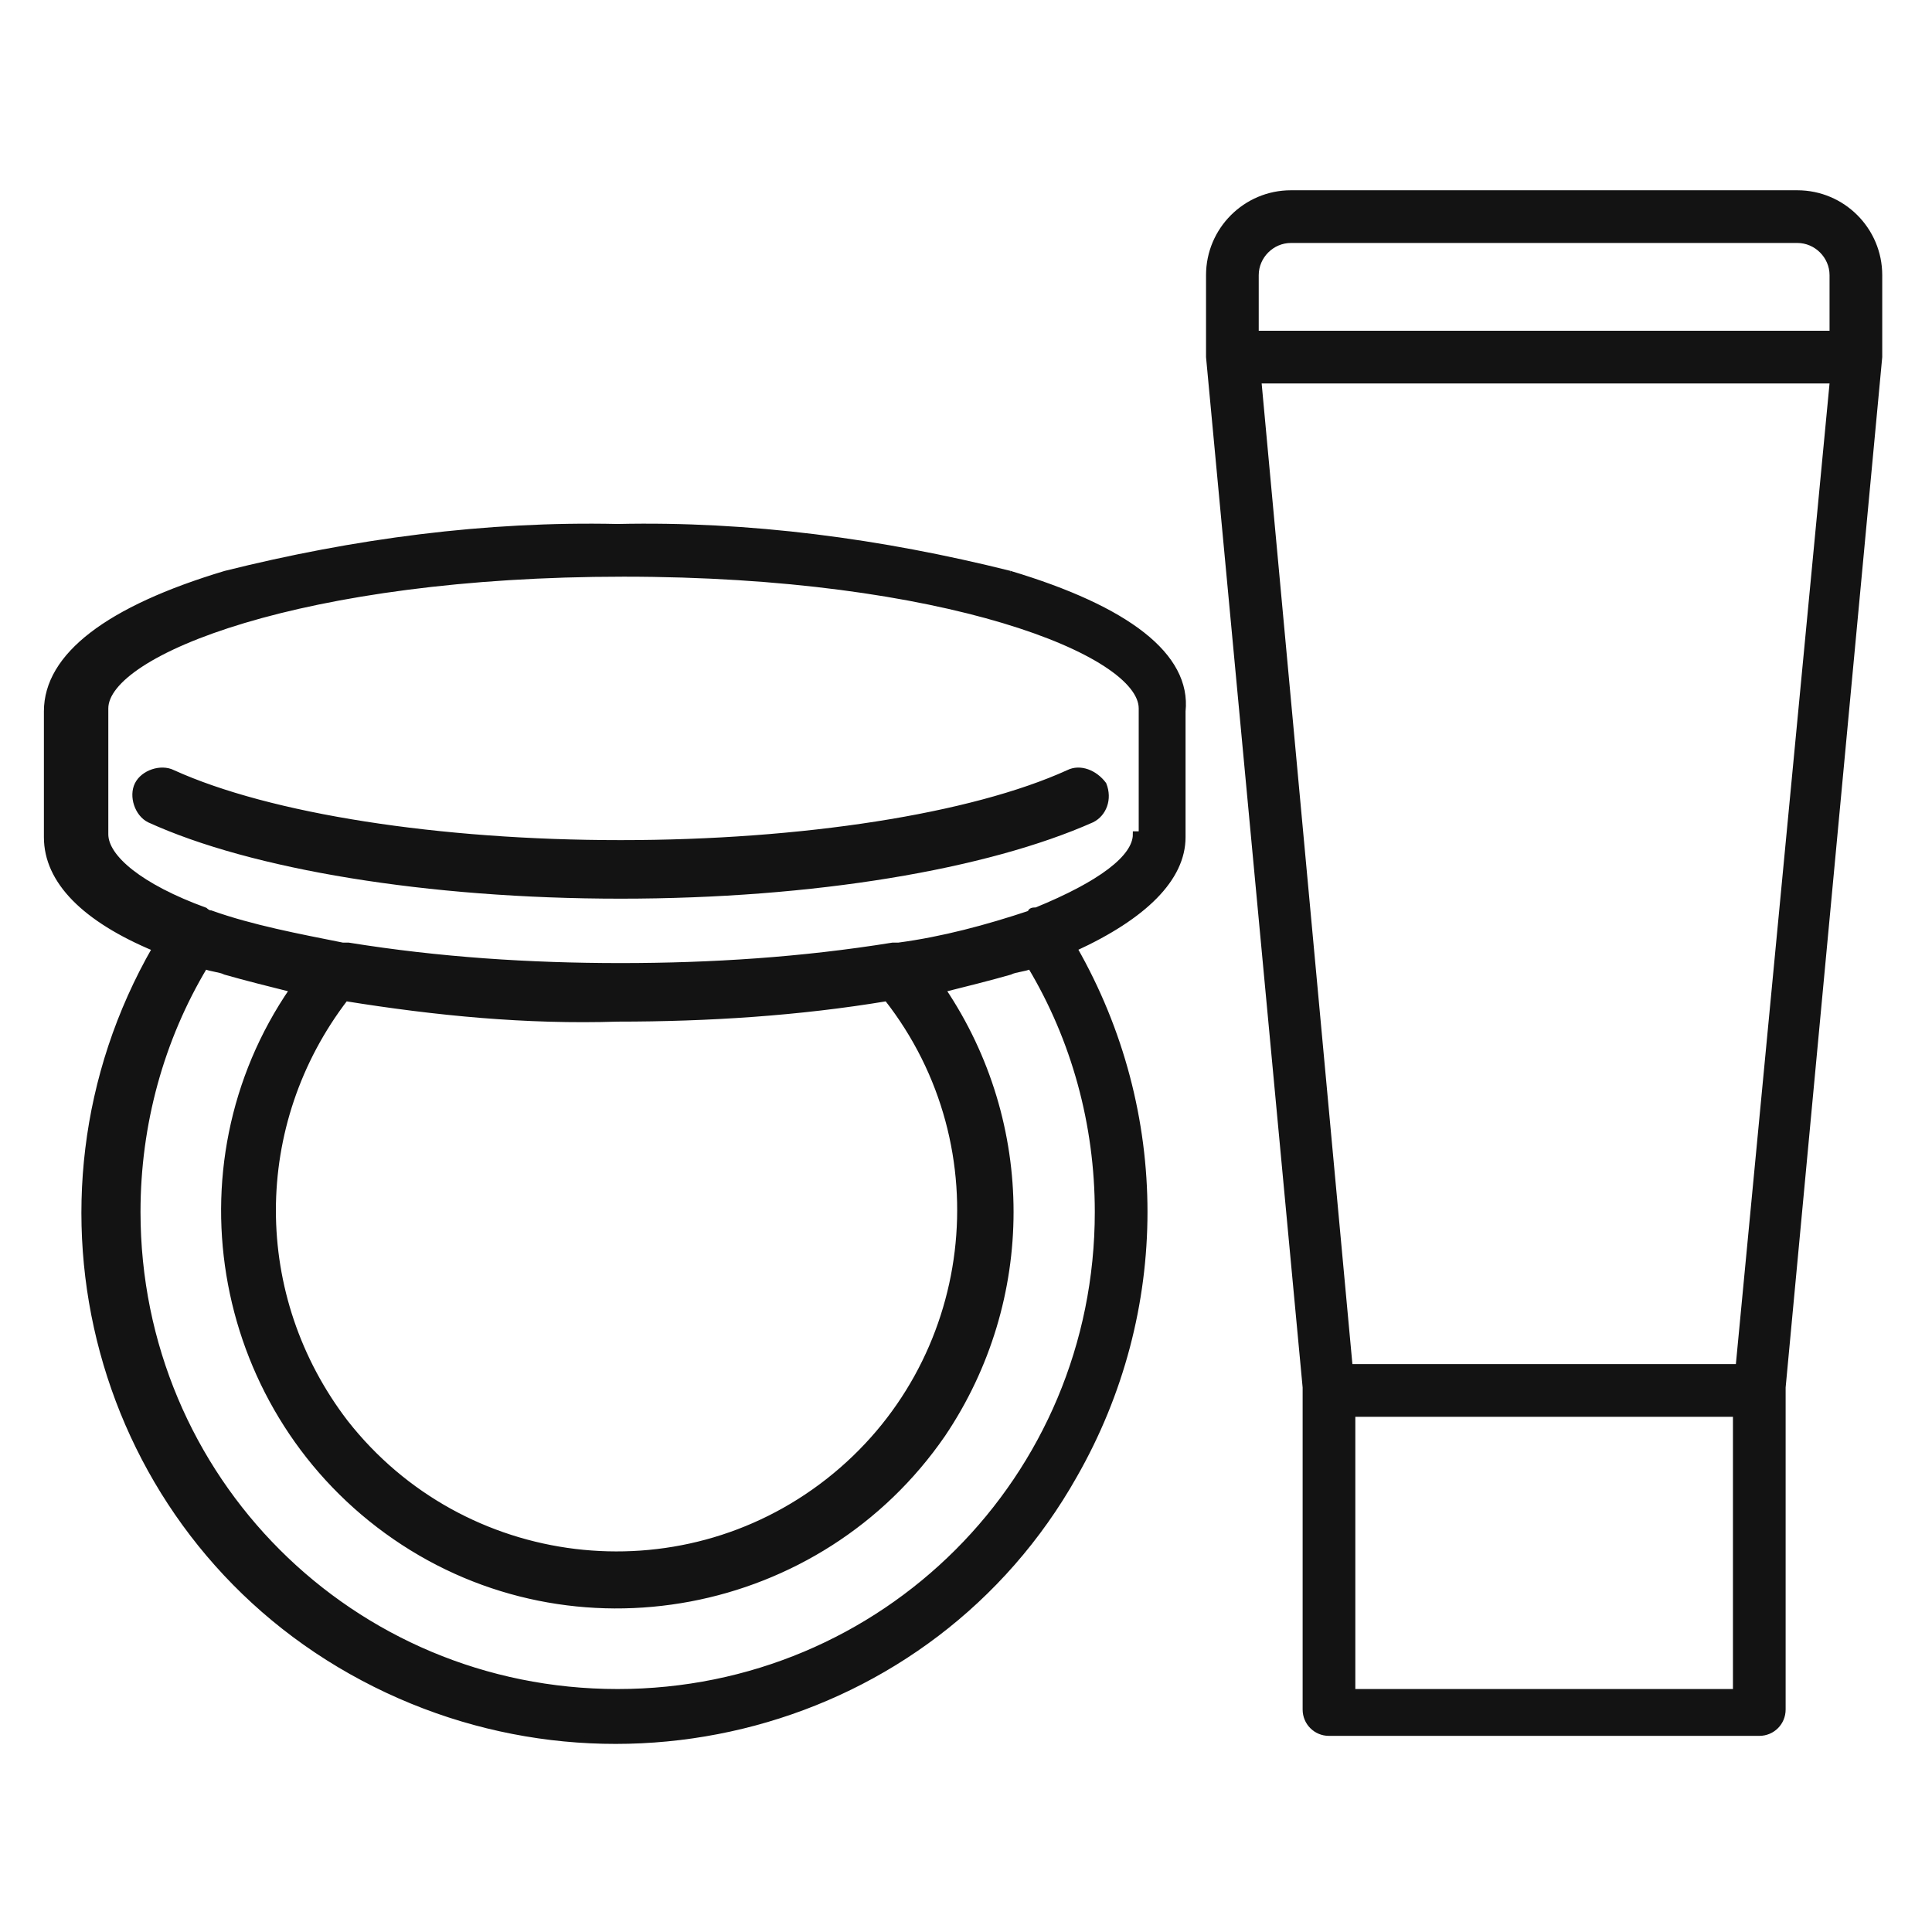 <svg version="1.1" id="レイヤー_1" xmlns="http://www.w3.org/2000/svg" x="0" y="0" viewBox="0 0 66 66" style="enable-background:new 0 0 66 66" xml:space="preserve"><style>.st0{fill:#131313;stroke:#131313;stroke-width:.2}</style><path id="パス_37" class="st0" d="M34.5 19.6c-4.4-1.1-8.9-1.7-13.4-1.6-4.5-.1-9 .5-13.4 1.6-4 1.2-6.1 2.8-6.1 4.7v4.3c0 1.5 1.3 2.8 3.7 3.8-5 8.7-2 19.8 6.7 24.7s19.8 2 24.7-6.7c3.2-5.6 3.2-12.4 0-18 2.4-1.1 3.7-2.4 3.7-3.8v-4.3c.2-1.9-1.9-3.5-5.9-4.7m3 21.8c0 9.1-7.3 16.4-16.4 16.4S4.7 50.5 4.7 41.4c0-3 .8-5.9 2.3-8.4.2.1.5.1.7.2.7.2 1.5.4 2.3.6-4.2 6.1-2.6 14.5 3.5 18.7S28 55.1 32.2 49c3.1-4.6 3.1-10.6 0-15.2.8-.2 1.6-.4 2.3-.6.2-.1.5-.1.7-.2 1.5 2.5 2.3 5.4 2.3 8.4m-16.4-6.6c3.1 0 6.2-.2 9.2-.7 4 5.1 3.1 12.5-2 16.5s-12.5 3.1-16.5-2c-3.3-4.3-3.3-10.2 0-14.5 3.1.5 6.2.8 9.3.7m17.7-6.3c0 .8-1.2 1.7-3.4 2.6-.1 0-.2 0-.2.1-1.5.5-3 .9-4.5 1.1h-.2c-3.1.5-6.2.7-9.3.7-3.1 0-6.2-.2-9.3-.7h-.2c-1.5-.3-3.1-.6-4.5-1.1-.1 0-.2-.1-.2-.1-2.2-.8-3.4-1.8-3.4-2.6v-4.3c0-1.9 6.7-4.6 17.7-4.6S39 22.3 39 24.2v4.3z"/><path id="パス_38" class="st0" d="M36.5 26.4c-3.3 1.5-9.1 2.4-15.3 2.4s-12-.9-15.3-2.4c-.4-.2-1 0-1.2.4-.2.4 0 1 .4 1.2 3.5 1.6 9.5 2.6 16.1 2.6s12.5-1 16.1-2.6c.4-.2.6-.7.4-1.2-.3-.4-.8-.6-1.2-.4"/><path id="パス_39" d="M64.3 9.4c0-1.6-1.3-2.9-2.9-2.9H44.1c-1.6 0-2.9 1.3-2.9 2.9v2.8l3.3 35.2v11c0 .5.4.9.9.9h14.7c.5 0 .9-.4.9-.9v-11l3.3-35.2V9.4zM43 9.4c0-.6.5-1.1 1.1-1.1h17.3c.6 0 1.1.5 1.1 1.1v1.9H43V9.4zm16.2 48.3H46.3v-9.3h12.9v9.3zm.1-11.1H46.2l-3.1-33.5h19.4l-3.2 33.5z" style="fill:#131313"/></svg>